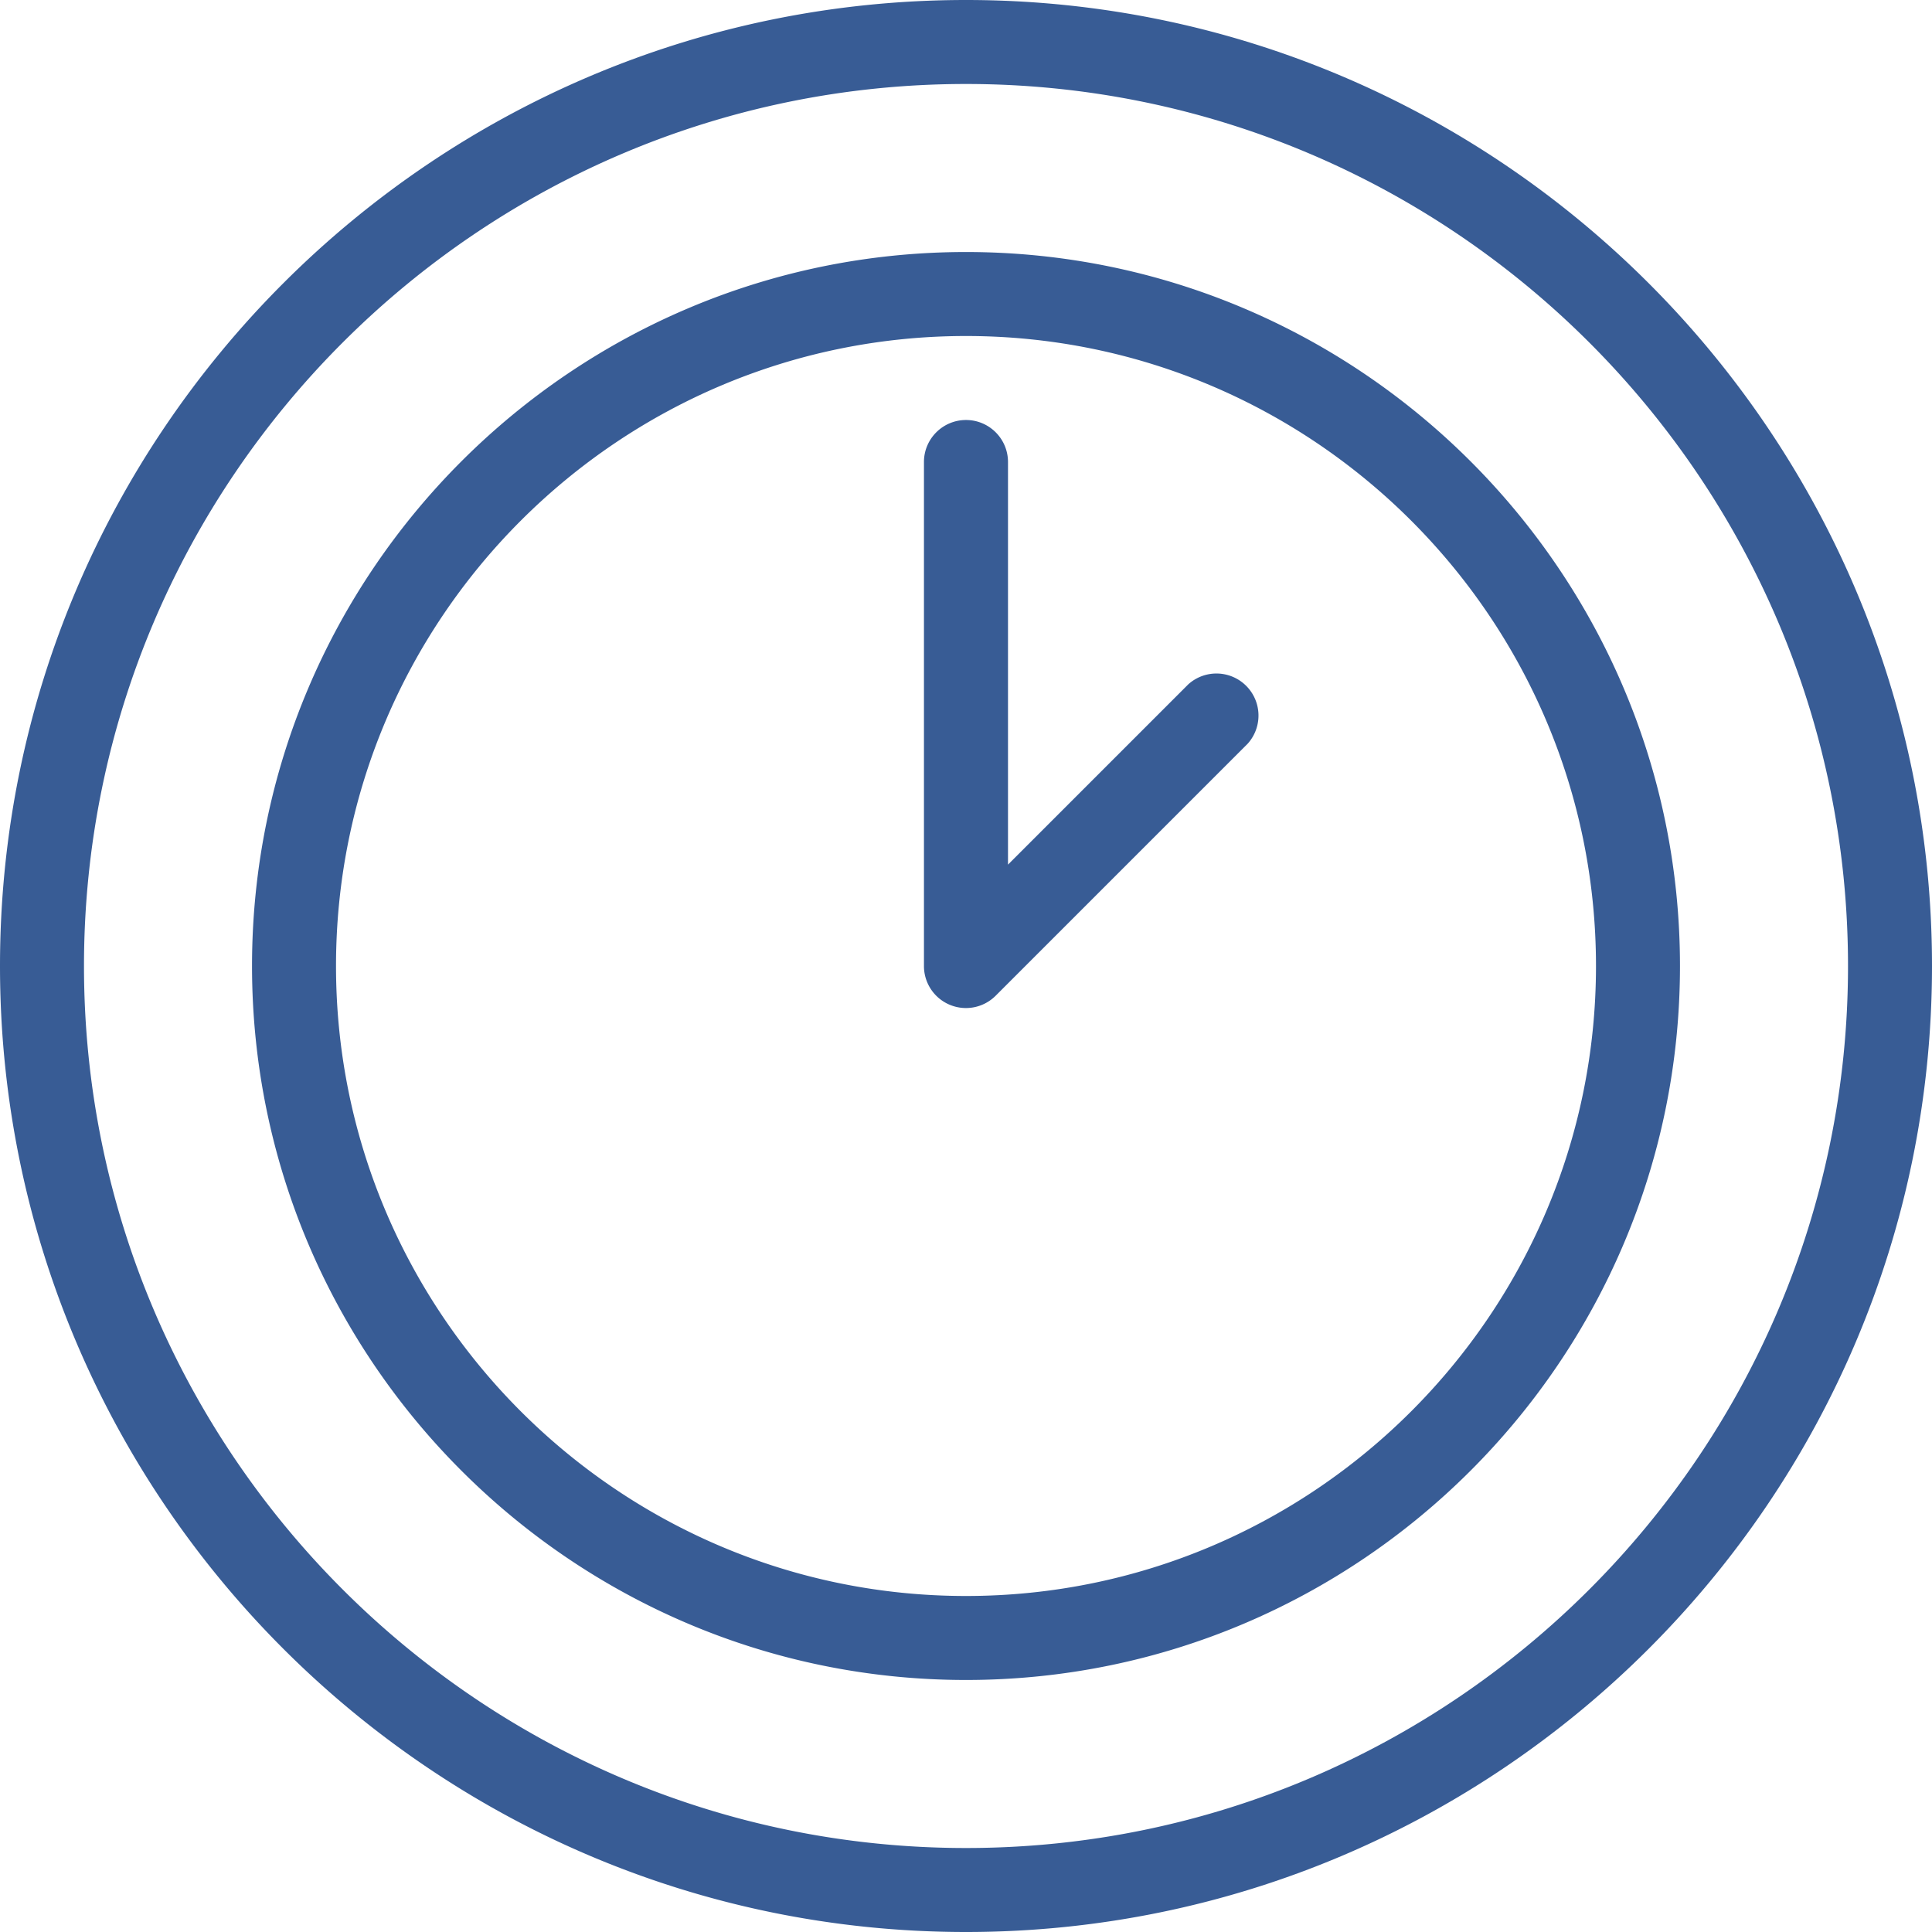 <?xml version="1.0" encoding="UTF-8"?> <svg xmlns="http://www.w3.org/2000/svg" width="38" height="38"><path fill="#385C95" fill-rule="evenodd" d="M19 0c10.476 0 19 8.524 19 19s-8.524 19-19 19S0 29.476 0 19 8.524 0 19 0zm0 1.652C9.434 1.652 1.652 9.434 1.652 19c0 9.566 7.782 17.348 17.348 17.348 9.566 0 17.348-7.782 17.348-17.348 0-9.566-7.782-17.348-17.348-17.348zm0 3.305c7.744 0 14.043 6.3 14.043 14.043 0 7.744-6.3 14.043-14.043 14.043-7.744 0-14.043-6.3-14.043-14.043 0-7.744 6.3-14.043 14.043-14.043zm0 1.652C12.167 6.609 6.609 12.167 6.609 19S12.167 31.391 19 31.391 31.391 25.833 31.391 19 25.833 6.609 19 6.609zm0 1.652c.456 0 .826.37.826.826v7.919l3.546-3.546a.827.827 0 011.168 1.168l-4.957 4.957a.826.826 0 01-1.41-.585V9.087c0-.456.371-.826.827-.826z"></path></svg> 